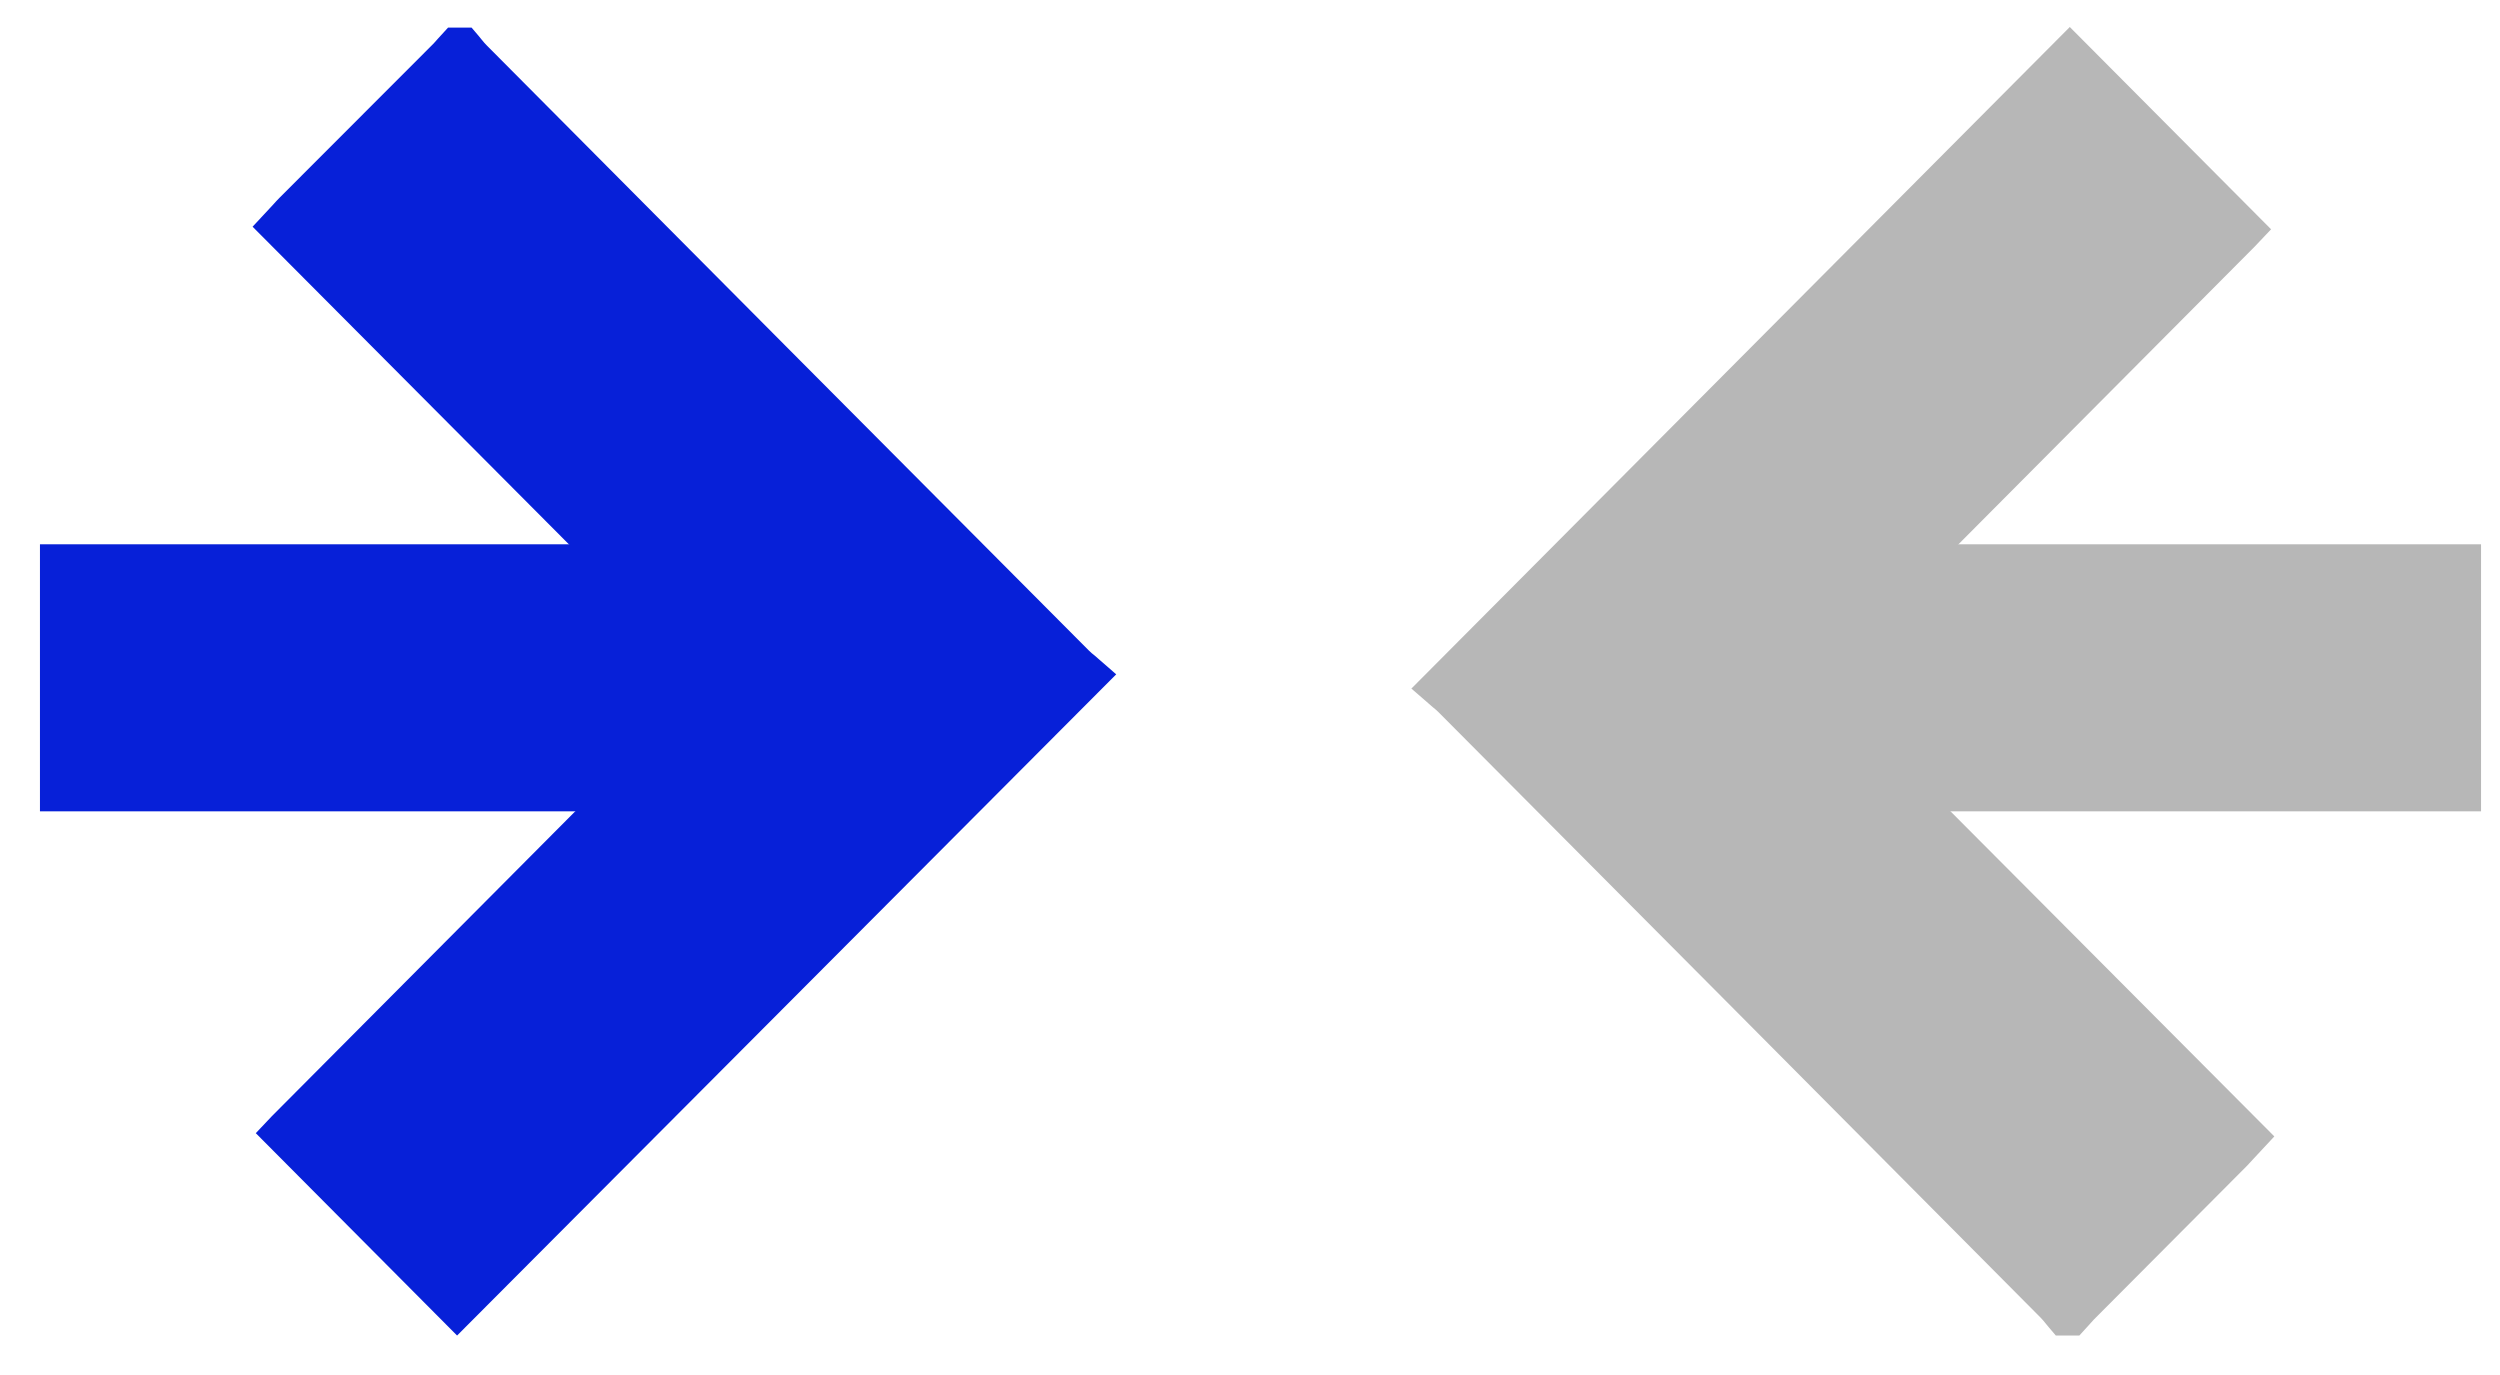 <svg width="60" height="33" viewBox="0 0 60 33" fill="none" xmlns="http://www.w3.org/2000/svg"><path d="M54.584 27.274L54.097 27.797C54.036 27.866 53.986 27.92 53.937 27.97L50.249 31.673L50.14 31.794L49.904 32.053H49.34L49.172 31.856L49.094 31.761C49.057 31.713 49.017 31.668 48.976 31.625C44.167 26.783 39.352 21.941 34.53 17.098C34.487 17.055 34.441 17.014 34.393 16.977L33.873 16.526L49.675 0.648L54.506 5.503L54.111 5.92L43.717 16.365L54.584 27.274Z" fill="#B7B7B7"/><path d="M6.062 5.441L6.548 4.919C6.61 4.85 6.659 4.795 6.709 4.746L10.408 1.043L10.517 0.921L10.753 0.663H11.318L11.486 0.86L11.563 0.955C11.6 1.002 11.64 1.047 11.682 1.09C16.494 5.932 21.311 10.773 26.132 15.612C26.175 15.655 26.221 15.695 26.269 15.731L26.789 16.184L10.97 32.053L6.139 27.196L6.525 26.788L16.919 16.343L6.062 5.441Z" fill="#0720D8"/><path d="M59.545 13.063H43.009V19.472H59.545V13.063Z" fill="#B7B7B7"/><path d="M17.495 13.063H0.959V19.472H17.495V13.063Z" fill="#0720D8"/></svg>